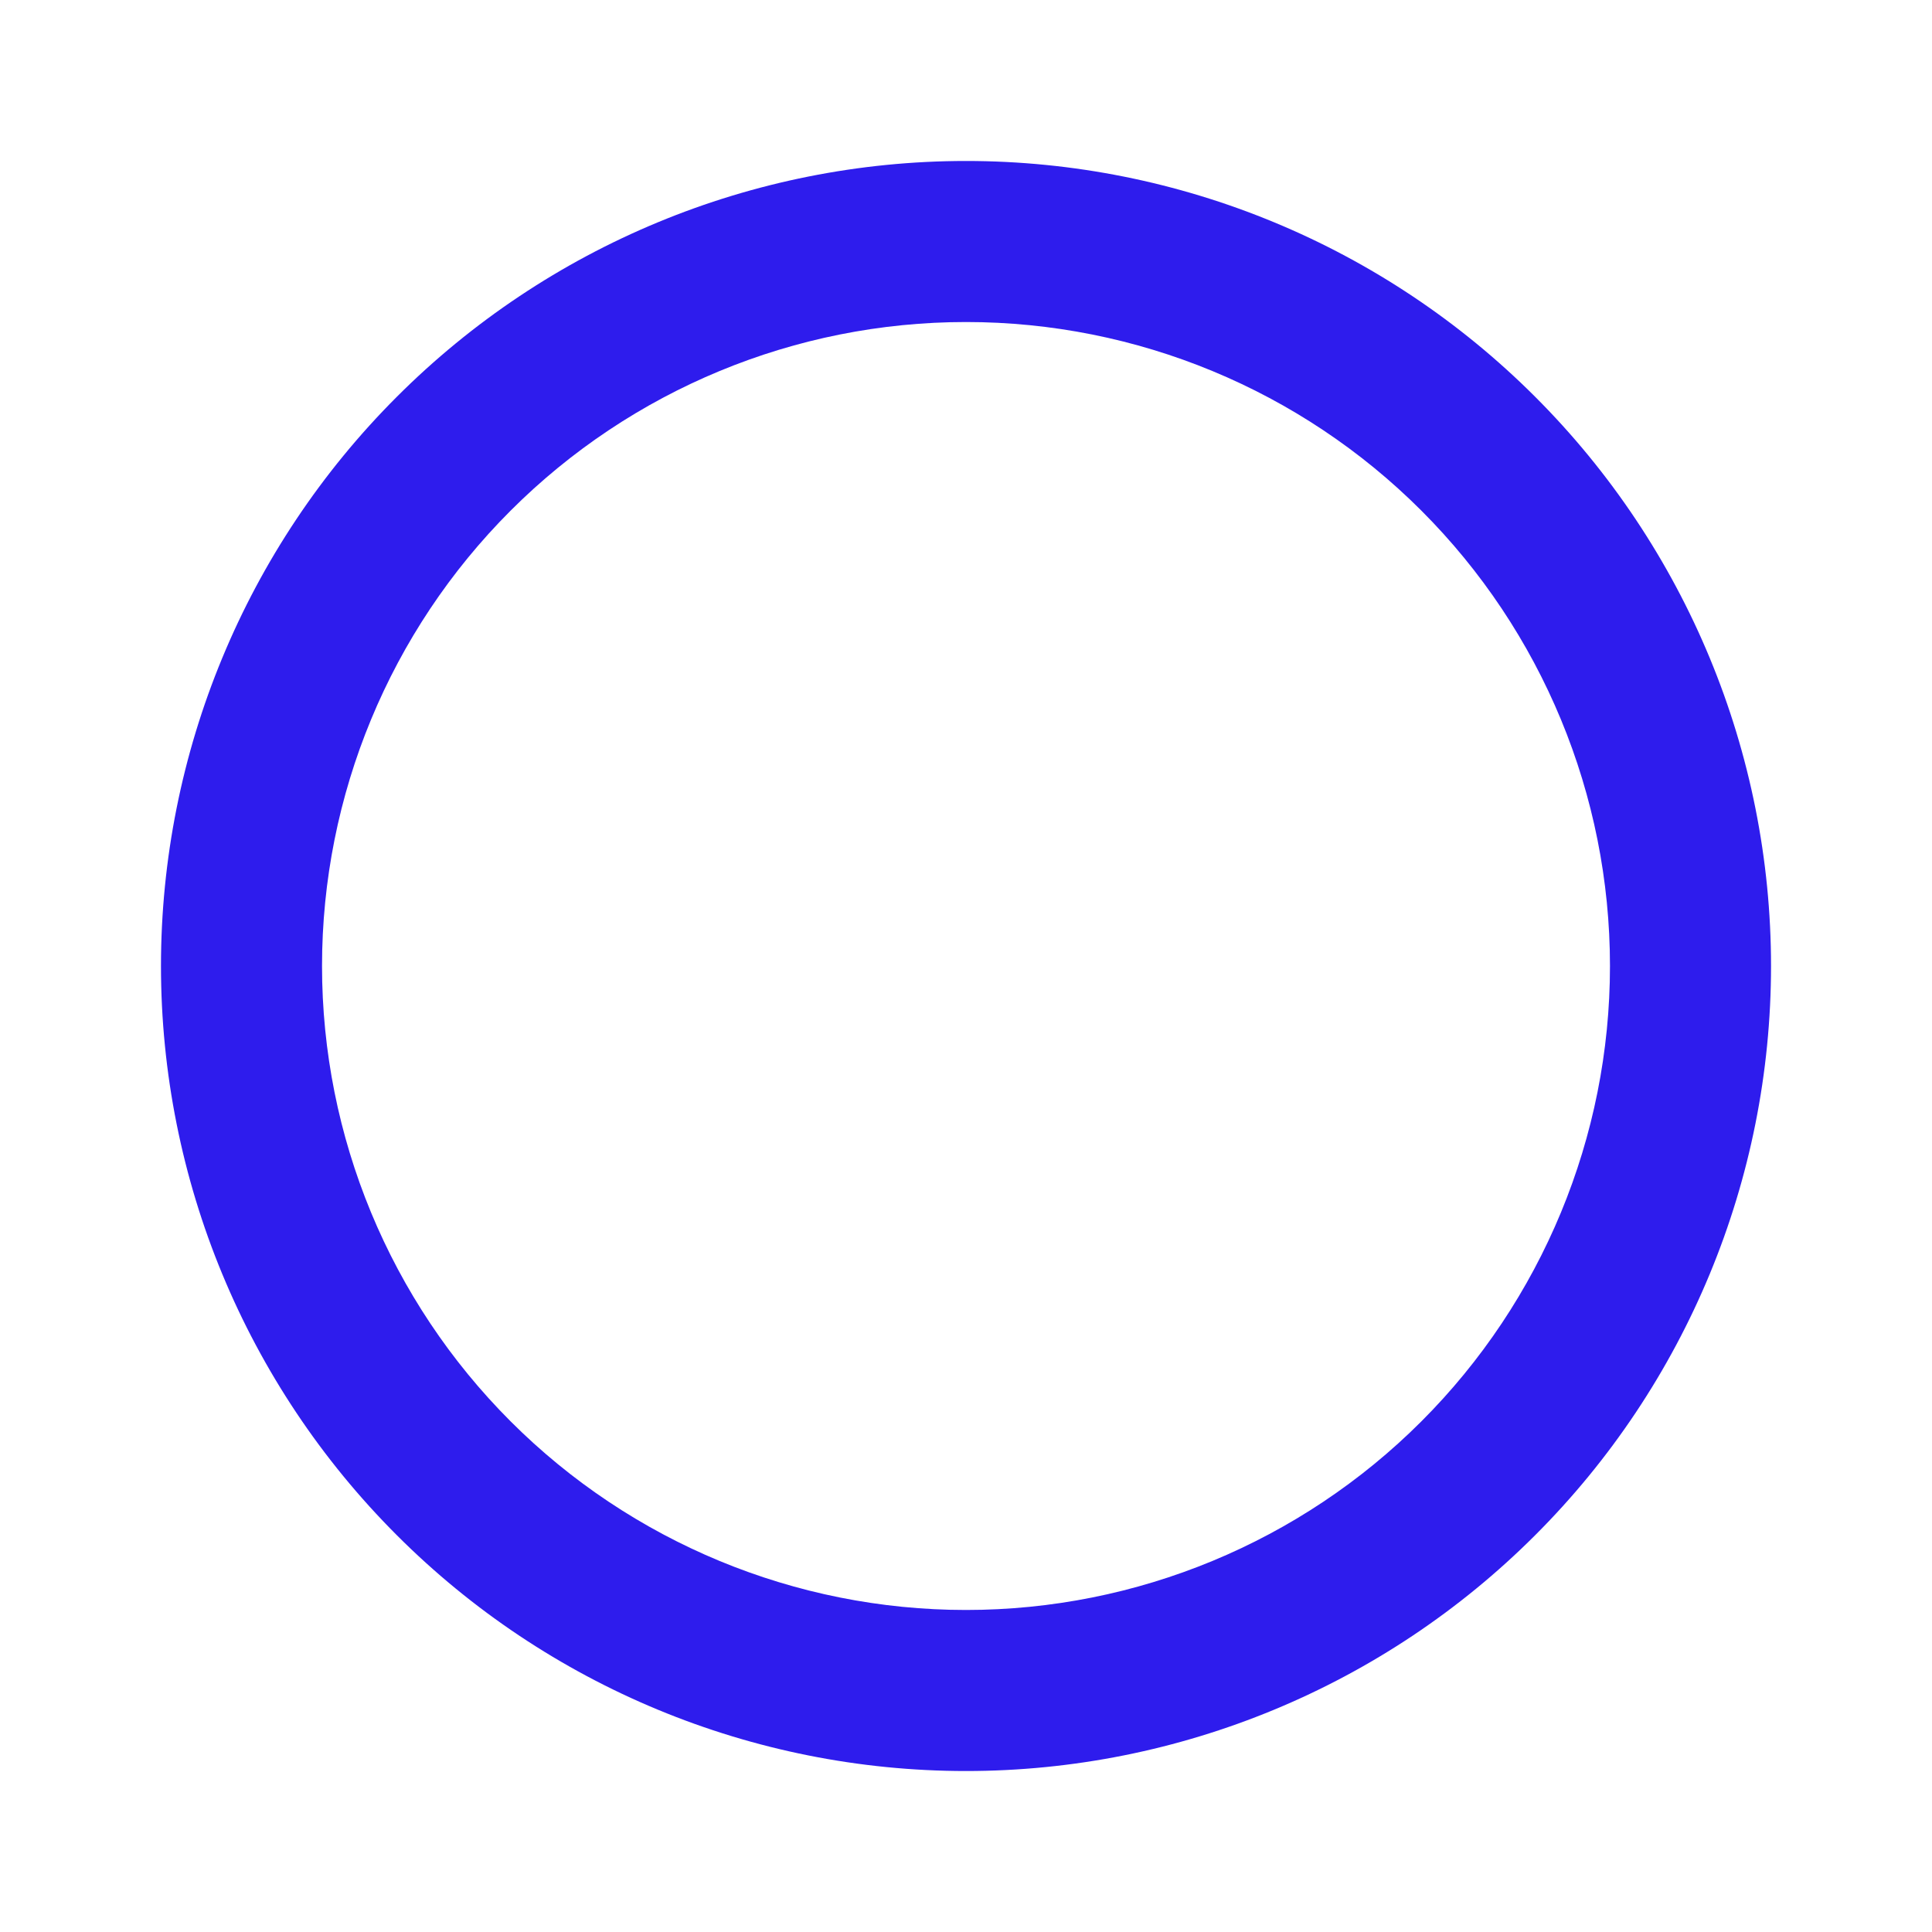 <?xml version="1.0" encoding="UTF-8"?>
<svg fill="#2E1CED" width="100pt" height="100pt" version="1.1" viewBox="0 0 100 100" xmlns="http://www.w3.org/2000/svg">
 <path d="m50 91.668c11.051 0 21.648-4.391 29.461-12.207 7.816-7.812 12.207-18.41 12.207-29.461s-4.391-21.648-12.207-29.461c-7.812-7.816-18.41-12.207-29.461-12.207s-21.648 4.391-29.461 12.207c-7.816 7.812-12.207 18.41-12.207 29.461s4.391 21.648 12.207 29.461c7.812 7.816 18.41 12.207 29.461 12.207zm0-75c8.84 0 17.32 3.512 23.57 9.762s9.762 14.73 9.762 23.57-3.512 17.32-9.762 23.57-14.73 9.762-23.57 9.762-17.32-3.512-23.57-9.762-9.762-14.73-9.762-23.57 3.512-17.32 9.762-23.57 14.73-9.762 23.57-9.762z"/>
</svg>
